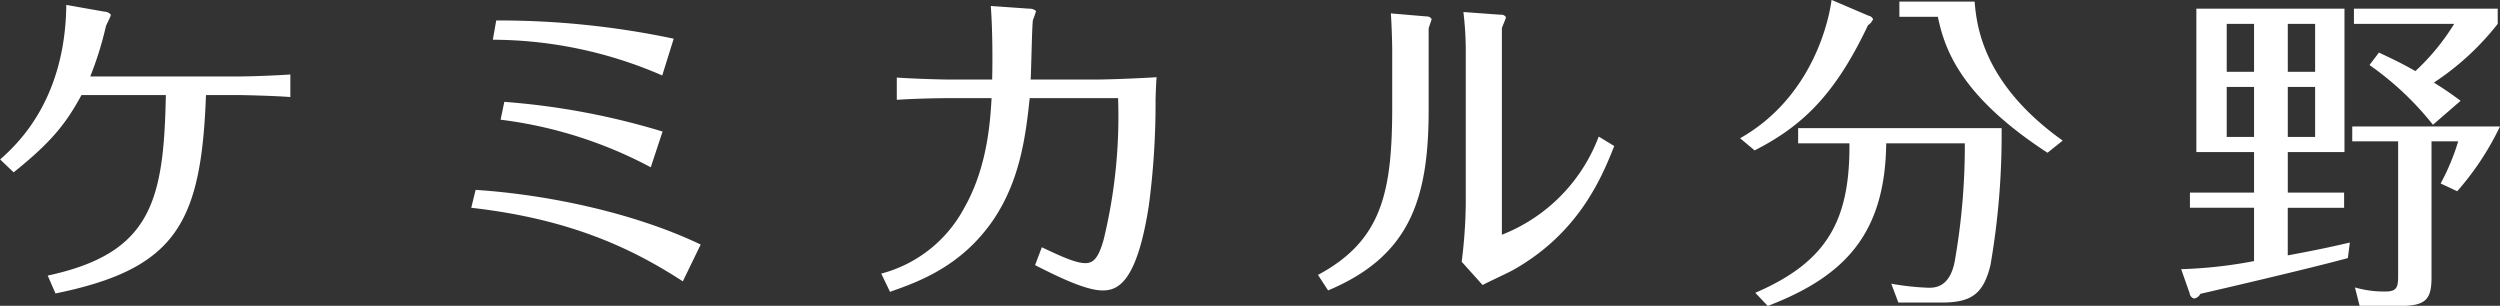 <svg xmlns="http://www.w3.org/2000/svg" width="251.88" height="30.813"><rect width="100%" height="100%" fill="#333333" stroke="none"/><path d="M1.375 17.363c3.91-3.127 5.338-5.031 6.834-7.785h8.5c-.2 10.811-1.53 15.945-11.9 18.188l.782 1.8c12.137-2.482 14.686-7.037 15.162-19.99h3.128c.544 0 3.672.068 5.372.2V7.504c-1.394.1-3.944.2-5.406.2H9.093a33.726 33.726 0 001.563-5c.034-.2.51-1.02.51-1.224a.837.837 0 00-.646-.306L6.679.494c-.1 9.689-5.032 14.109-6.663 15.571zm48.28-13.36a43.027 43.027 0 0117.066 3.6l1.156-3.705a85.179 85.179 0 00-17.882-1.836zm.782 8.057a43.536 43.536 0 0115.128 4.793l1.19-3.6a73.6 73.6 0 00-15.944-2.992zm-2.958 8.873c9.859 1.122 16.081 4.012 21.316 7.411l1.8-3.705c-6.9-3.3-15.775-5.066-22.676-5.508zM95.521 8.014c-.408 0-3.332-.068-5.168-.2v2.244c1.326-.1 3.842-.17 5.2-.17h4.351c-.136 2.312-.408 6.969-2.787 11.117a13.3 13.3 0 01-8.33 6.561l.884 1.836c2.788-.986 7.174-2.516 10.4-7.241 2.652-3.91 3.264-8.295 3.672-12.273h8.907a52.487 52.487 0 01-1.462 14.279c-.544 1.937-1.088 2.345-1.836 2.345-1.053 0-2.787-.849-4.385-1.6l-.68 1.8c2.142 1.088 5.065 2.55 6.8 2.55 1.428 0 3.434-.612 4.658-8.533a78.488 78.488 0 00.68-10.641c.034-1.292.068-1.8.1-2.312-1.326.1-4.828.238-6.086.238h-6.6c.068-.952.136-5.711.238-6.017a9.084 9.084 0 00.306-.884.926.926 0 00-.68-.238L99.827.603c.2 2.856.17 5.949.136 7.411H95.51zm48.415-5.1c0-.136.306-.918.306-.986a.546.546 0 00-.51-.272l-3.6-.306c.068.884.136 2.856.136 3.774v5.609c0 8.635-1.02 13.5-7.479 16.964l1.019 1.564c8.16-3.433 10.131-9.077 10.131-18.188V2.914zm3.74 17.882a50.433 50.433 0 01-.408 5.575l2.108 2.346c.476-.272 2.72-1.292 3.162-1.564 6.527-3.705 8.839-9.247 10.1-12.442l-1.564-.952a17.1 17.1 0 01-9.757 9.893V2.844c.034-.17.408-.952.408-1.122a.561.561 0 00-.544-.238l-3.74-.272a33.282 33.282 0 01.238 3.672v15.91zM184.533-.01c-.238 1.9-1.836 9.757-9.213 13.939l1.462 1.224c4.793-2.448 8.091-5.576 11.422-12.613a1.308 1.308 0 00.51-.612.6.6 0 00-.442-.34zm6.833.17v1.53h3.876c.68 3.264 2.277 7.989 11.049 13.7l1.529-1.224c-8.057-5.746-8.669-11.593-8.873-14.007h-7.581zm-10.2 12.749v1.53h5.168c.068 7.853-2.312 11.966-9.485 15.06l1.257 1.326c7.616-2.924 11.831-7.139 11.933-16.386h7.921a67.241 67.241 0 01-1.019 11.9c-.51 2.652-2.04 2.652-2.618 2.652a26.137 26.137 0 01-3.774-.408l.714 1.9h4.352c2.991 0 4.215-.85 4.929-3.774a76.752 76.752 0 001.122-13.8h-20.5zm49.334 2.415h5.711V.875h-14.923v14.449h5.812v4.079h-6.459v1.53h6.459v5.371a45.8 45.8 0 01-7.343.816l.85 2.414a.634.634 0 00.442.544.868.868 0 00.645-.476c1.666-.374 11.287-2.618 14.857-3.6l.2-1.564c-1.19.272-2.754.646-6.255 1.292v-4.794h5.677v-1.53H230.5v-4.082zm-6.154-8.092V2.405h2.754v4.827h-2.754zm2.754 1.53v5.032h-2.754V8.762h2.754zm3.4-1.53V2.405h2.753v4.827H230.5zm2.753 1.53v5.032H230.5V8.762h2.753zm14.656 1.394c-.68-.51-1.43-1.054-2.69-1.836a26.938 26.938 0 006.43-5.915V.875h-14.485v1.53h10.1a22.723 22.723 0 01-3.909 4.759c-1.292-.748-2.311-1.223-3.671-1.869l-.952 1.257a30.34 30.34 0 016.392 6.018zm-2.93 4.08h2.69a22.362 22.362 0 01-1.77 4.249l1.67.782a28.379 28.379 0 004.31-6.527h-14.885v1.5h4.623v13.564c0 1.054-.1 1.564-1.223 1.564a10.49 10.49 0 01-3.128-.408l.476 1.87h3.909c2.649 0 3.329-.544 3.329-2.856V14.236z" fill="#fff" fill-rule="evenodd"/></svg>